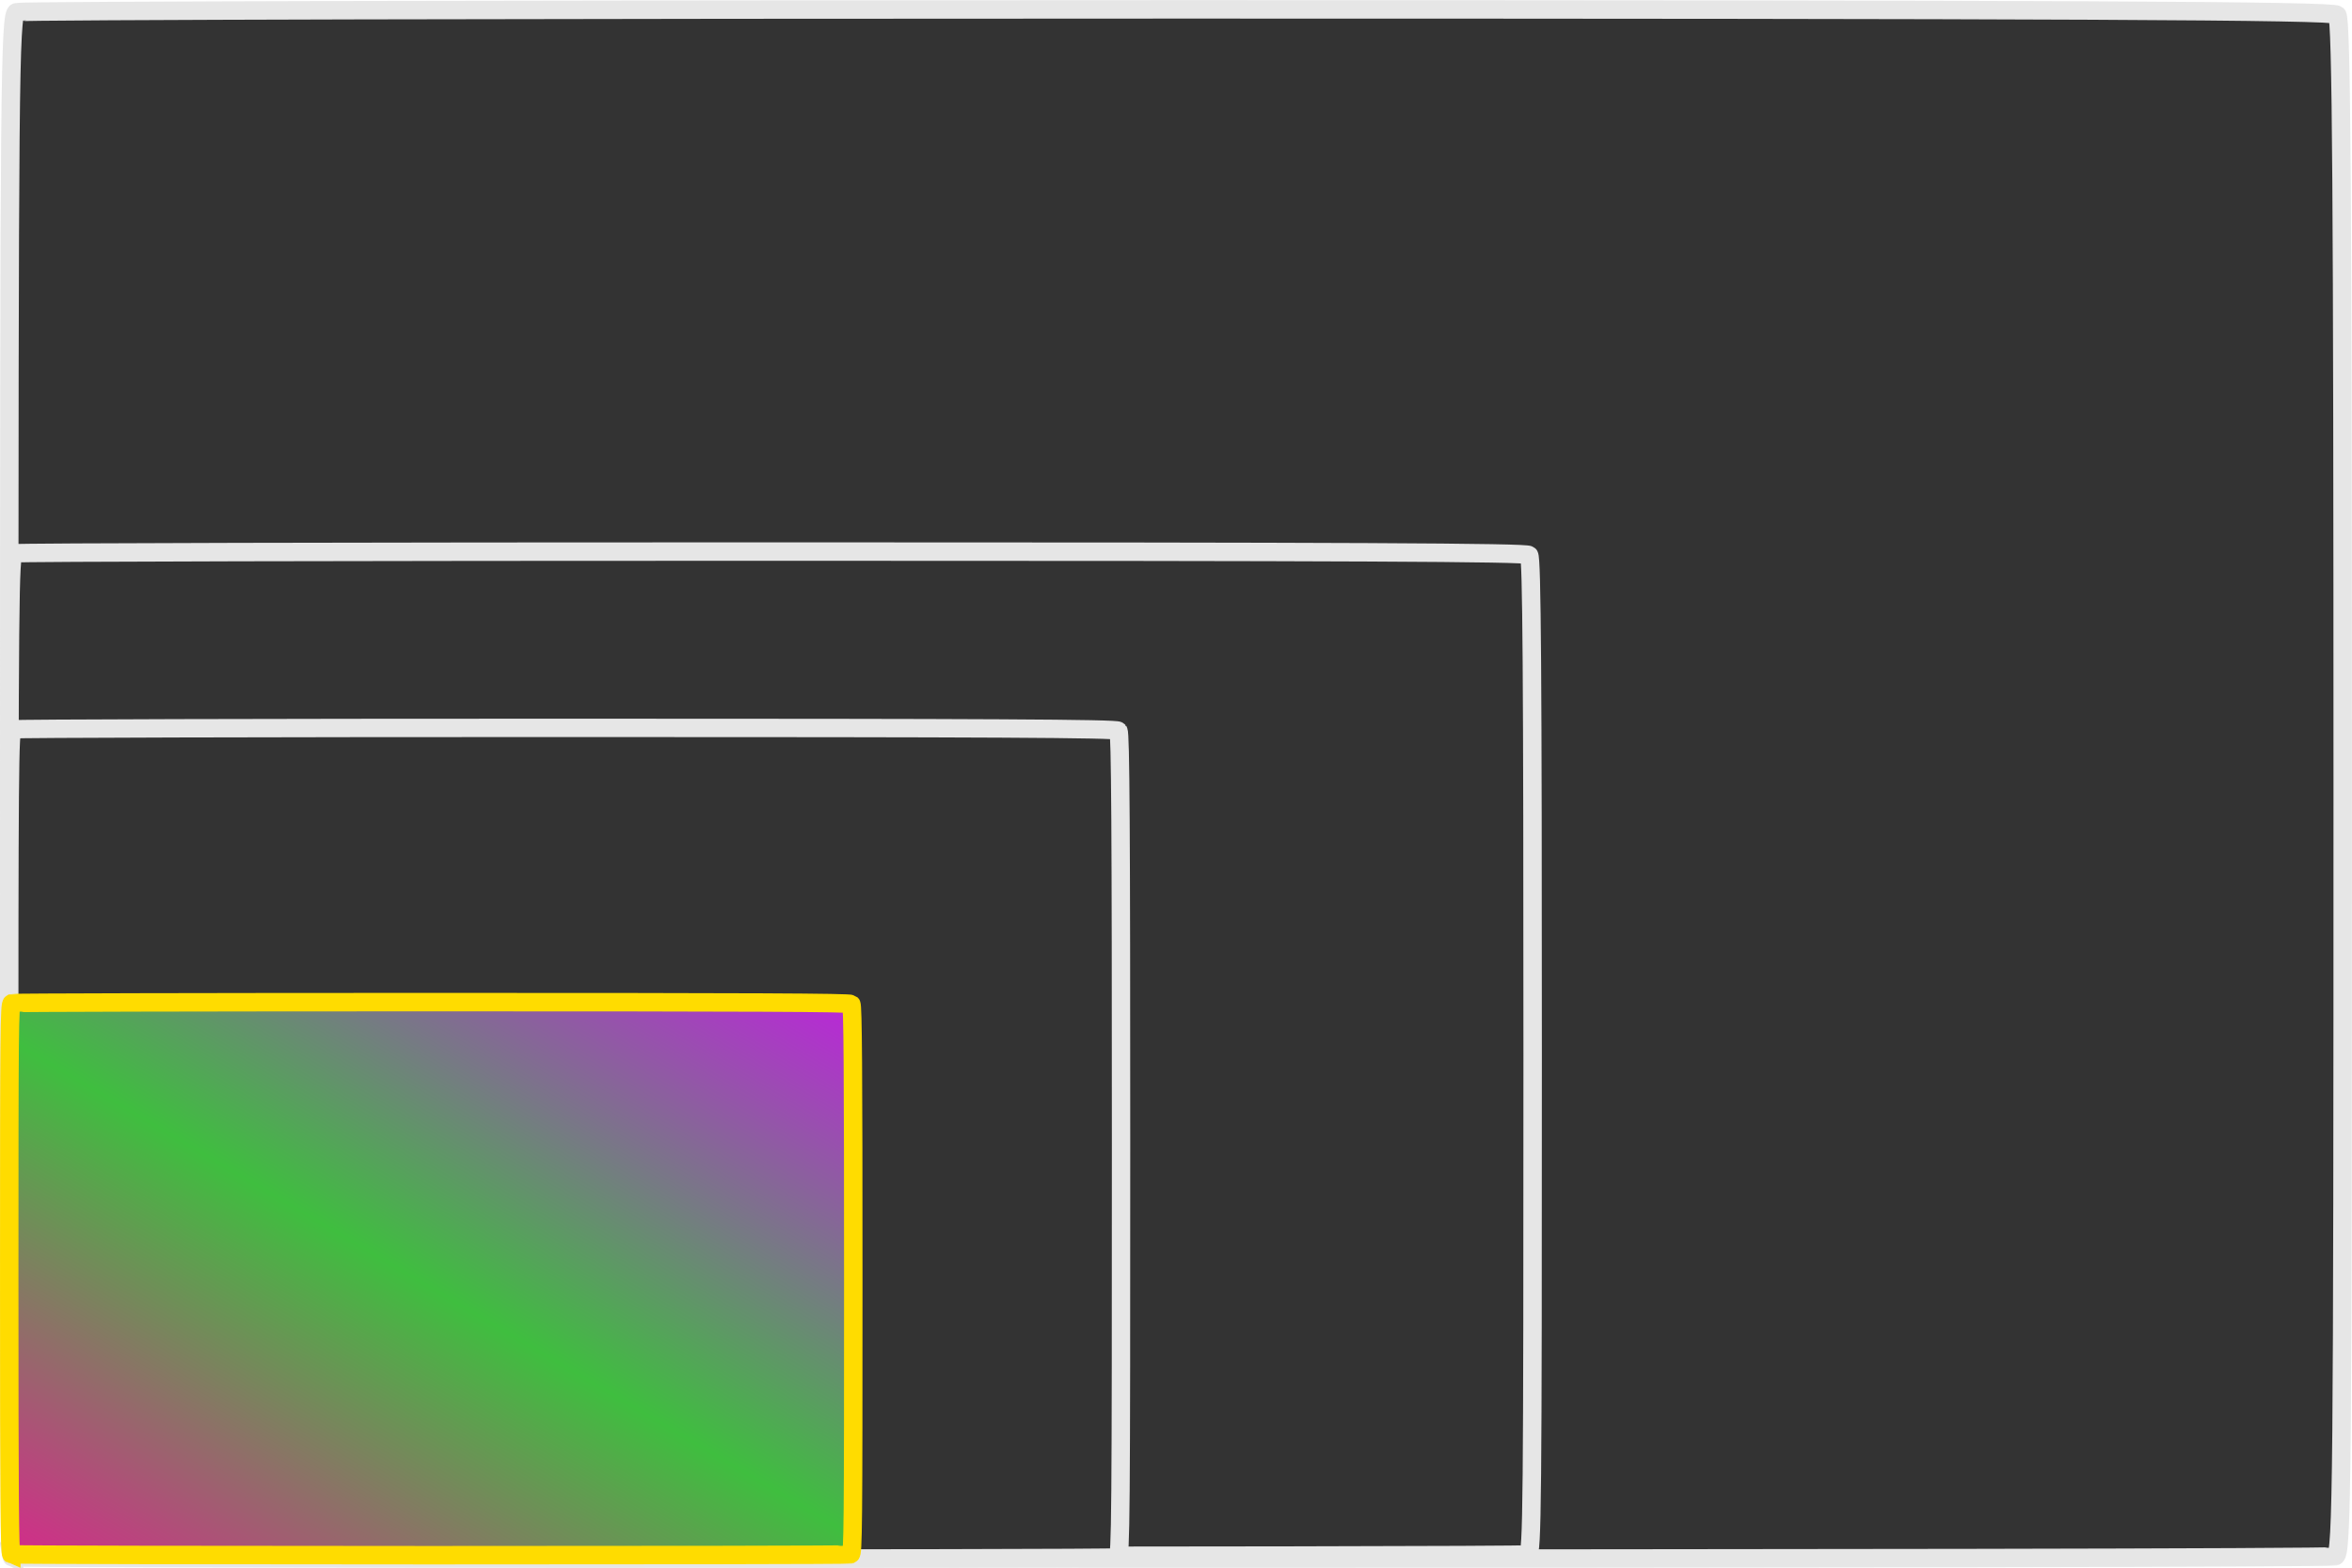 <?xml version="1.0" encoding="UTF-8" standalone="no"?>
<!-- Created with Inkscape (http://www.inkscape.org/) -->

<svg
   xmlns:dc="http://purl.org/dc/elements/1.1/"
   xmlns:cc="http://creativecommons.org/ns#"
   xmlns:rdf="http://www.w3.org/1999/02/22-rdf-syntax-ns#"
   xmlns:svg="http://www.w3.org/2000/svg"
   xmlns="http://www.w3.org/2000/svg"
   xmlns:xlink="http://www.w3.org/1999/xlink"
   version="1.1"
   width="127.563"
   height="85.063"
   id="svg3274">
  <defs
     id="defs3276">
    <linearGradient
       x1="135.855"
       y1="186.977"
       x2="225.855"
       y2="36.977"
       id="linearGradient3154"
       xlink:href="#linearGradient4823-34-8-4"
       gradientUnits="userSpaceOnUse"
       gradientTransform="matrix(0.569,0,0,0.564,229.346,220.93)" />
    <linearGradient
       id="linearGradient4823-34-8-4">
      <stop
         id="stop4825-1-6-0"
         style="stop-color:#ff00a1;stop-opacity:1"
         offset="0" />
      <stop
         id="stop4827-1-5-9"
         style="stop-color:#3fbe3f;stop-opacity:1"
         offset="0.5" />
      <stop
         id="stop4829-38-0-4"
         style="stop-color:#d900ff;stop-opacity:1"
         offset="1" />
    </linearGradient>
    <linearGradient
       x1="135.855"
       y1="186.977"
       x2="225.855"
       y2="36.977"
       id="linearGradient3272"
       xlink:href="#linearGradient4823-34-8-4"
       gradientUnits="userSpaceOnUse"
       gradientTransform="matrix(0.569,0,0,0.564,229.346,220.93)" />
    <linearGradient
       x1="135.855"
       y1="186.977"
       x2="225.855"
       y2="36.977"
       id="linearGradient3096"
       xlink:href="#linearGradient4823-34-8-0"
       gradientUnits="userSpaceOnUse"
       gradientTransform="matrix(0.474,0,0,0.528,45.358,226.159)" />
    <linearGradient
       id="linearGradient4823-34-8-0">
      <stop
         id="stop4825-1-6-2"
         style="stop-color:#ff00a1;stop-opacity:1"
         offset="0" />
      <stop
         id="stop4827-1-5-4"
         style="stop-color:#3fbe3f;stop-opacity:1"
         offset="0.5" />
      <stop
         id="stop4829-38-0-8"
         style="stop-color:#d900ff;stop-opacity:1"
         offset="1" />
    </linearGradient>
    <linearGradient
       x1="135.855"
       y1="186.977"
       x2="225.855"
       y2="36.977"
       id="linearGradient3324"
       xlink:href="#linearGradient4823-34-8-0"
       gradientUnits="userSpaceOnUse"
       gradientTransform="matrix(0.474,0,0,0.528,45.358,226.159)" />
    <linearGradient
       x1="135.855"
       y1="186.977"
       x2="225.855"
       y2="36.977"
       id="linearGradient3096-5"
       xlink:href="#linearGradient4823"
       gradientUnits="userSpaceOnUse"
       gradientTransform="matrix(0.36,0,0,0.353,58.641,382.85)" />
    <linearGradient
       id="linearGradient4823">
      <stop
         id="stop4825"
         style="stop-color:#ff00a1;stop-opacity:1"
         offset="0" />
      <stop
         id="stop4827"
         style="stop-color:#3fbe3f;stop-opacity:1"
         offset="0.5" />
      <stop
         id="stop4829"
         style="stop-color:#d900ff;stop-opacity:1"
         offset="1" />
    </linearGradient>
    <linearGradient
       x1="135.855"
       y1="186.977"
       x2="225.855"
       y2="36.977"
       id="linearGradient3371"
       xlink:href="#linearGradient4823"
       gradientUnits="userSpaceOnUse"
       gradientTransform="matrix(0.36,0,0,0.353,58.641,382.85)" />
  </defs>
  <g
     transform="translate(-393.283,-592.59)"
     id="layer1">
    <g
       transform="translate(293.284,240.278)"
       id="g4633">
      <path
         d="m 100.811,436.72 c -0.247,-0.099 -0.311,-8.704 -0.311,-41.862 0,-37.831 0.037,-41.752 0.393,-41.888 0.216,-0.083 28.558,-0.15 62.981,-0.15 48.348,0 62.656,0.068 62.886,0.297 0.23,0.228 0.298,9.868 0.298,41.882 0,37.692 -0.037,41.599 -0.393,41.735 -0.471,0.18 -125.407,0.166 -125.855,-0.014 l 0,0 z"
         id="path2991-4-1-4-8-3"
         style="fill:#333333;fill-opacity:1;stroke:#e6e6e6;stroke-width:1;stroke-miterlimit:4;stroke-opacity:1;stroke-dasharray:none" />
      <path
         d="m 100.703,436.625 c -0.161,-0.064 -0.203,-5.643 -0.203,-27.14 0,-24.526 0.024,-27.068 0.257,-27.156 0.141,-0.054 18.644,-0.097 41.117,-0.097 31.564,0 40.904,0.044 41.055,0.192 0.15,0.148 0.195,6.397 0.195,27.152 0,24.436 -0.024,26.969 -0.257,27.057 -0.307,0.116 -81.871,0.108 -82.163,-0.009 l 0,0 z"
         id="path2991-4-7-1-7"
         style="fill:#333333;fill-opacity:1;stroke:#e6e6e6;stroke-width:1;stroke-miterlimit:4;stroke-opacity:1;stroke-dasharray:none" />
      <path
         d="m 100.646,436.788 c -0.118,-0.053 -0.148,-4.667 -0.148,-22.449 0,-20.287 0.018,-22.389 0.187,-22.462 0.103,-0.044 13.607,-0.081 30.01,-0.081 23.037,0 29.854,0.036 29.964,0.159 0.109,0.122 0.142,5.291 0.142,22.459 0,20.212 -0.018,22.307 -0.187,22.38 -0.224,0.096 -59.755,0.089 -59.968,-0.007 l 0,0 z"
         id="path2991-4-7-1-7-5"
         style="fill:#333333;fill-opacity:1;stroke:#e6e6e6;stroke-width:0.996;stroke-miterlimit:4;stroke-opacity:1;stroke-dasharray:none" />
      <path
         d="m 100.612,436.627 c -0.089,-0.035 -0.112,-3.107 -0.112,-14.945 0,-13.506 0.013,-14.905 0.142,-14.954 0.078,-0.029 10.33,-0.054 22.781,-0.054 17.488,0 22.664,0.024 22.747,0.106 0.083,0.082 0.108,3.523 0.108,14.952 0,13.456 -0.013,14.851 -0.142,14.899 -0.17,0.064 -45.362,0.059 -45.524,-0.005 l 0,0 z"
         id="path2991-4-7-2-6-9"
         style="fill:url(#linearGradient3371);fill-opacity:1;stroke:#ffdc00;stroke-width:1;stroke-miterlimit:4;stroke-opacity:1;stroke-dasharray:none" />
    </g>
  </g>
</svg>
